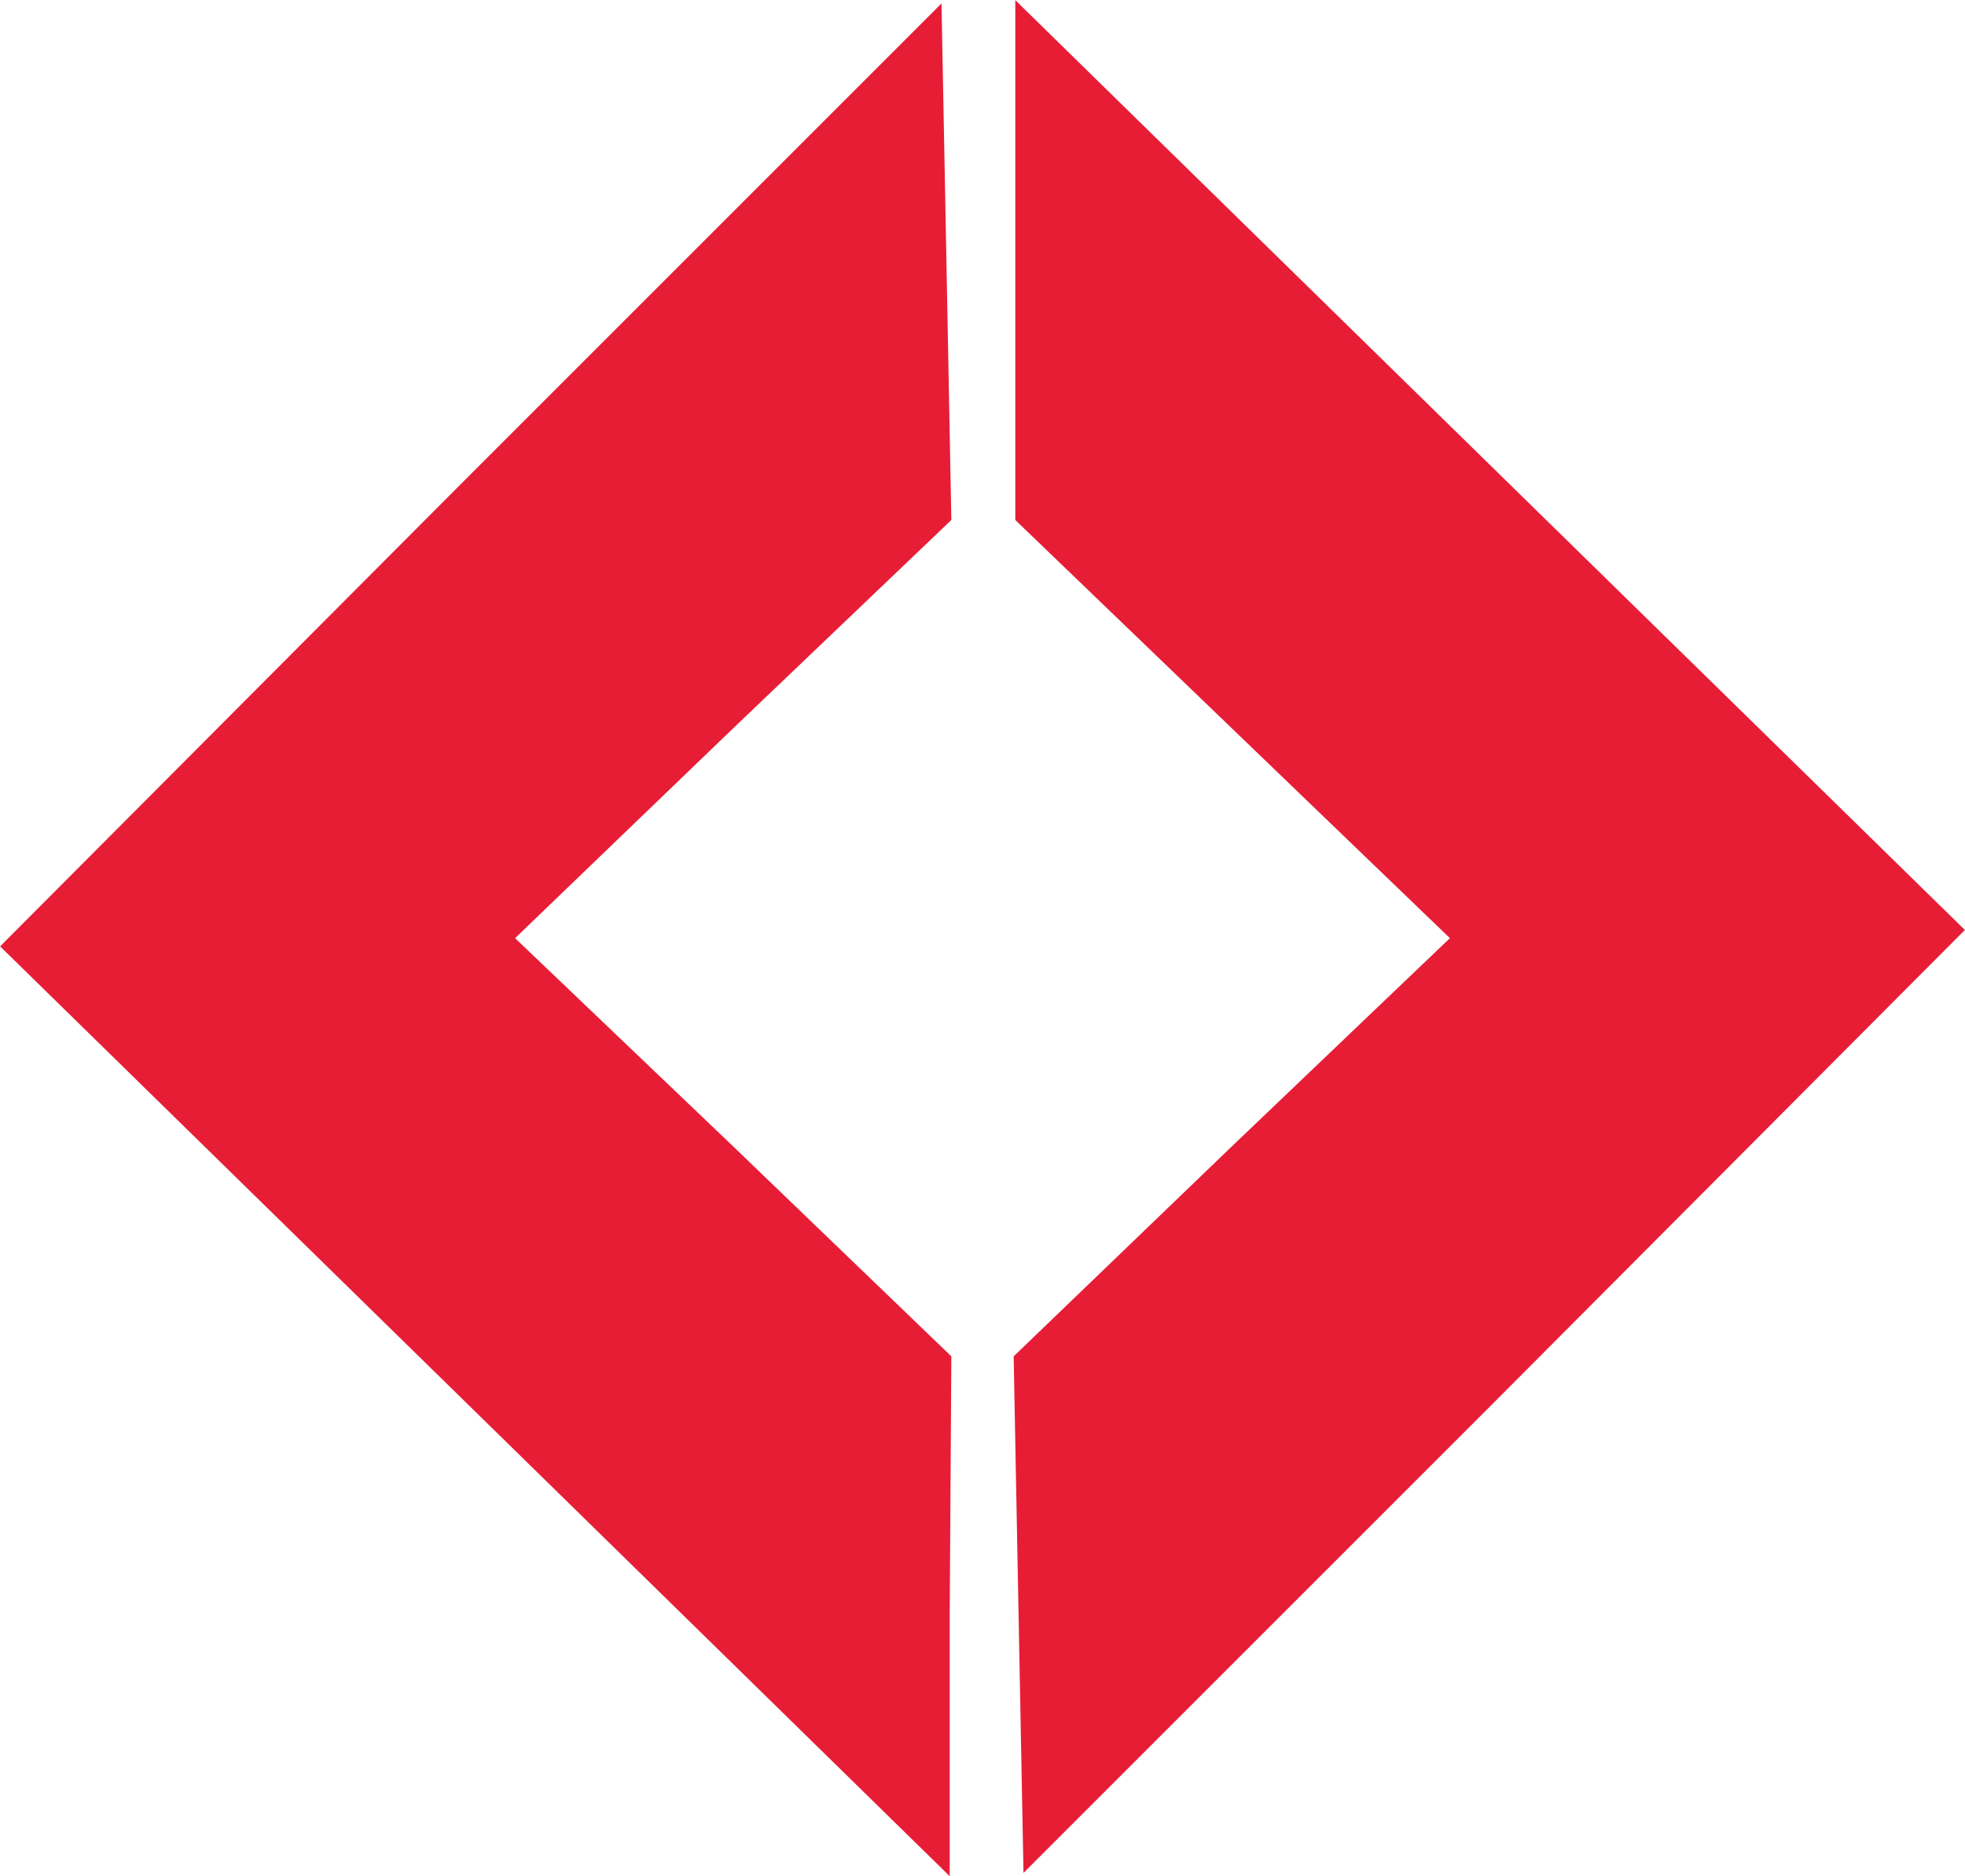 <?xml version="1.0" encoding="UTF-8"?> <svg xmlns="http://www.w3.org/2000/svg" width="1288" height="1230" viewBox="0 0 1288 1230" fill="none"><path d="M308.6 310.775L0.075 620.375L310.75 924.6L622.5 1229.9V1058.98L623.575 889.125L480.6 751.525L337.625 615L480.6 477.4L623.575 340.875L620.35 171.025L617.125 2.25L308.6 310.775Z" fill="#E71D36"></path><path d="M665.5 171.025V340.875L807.4 477.4L950.375 615L807.4 751.525L664.425 889.125L667.65 1058.97L670.875 1227.75L979.4 919.225L1287.93 609.625L977.25 305.4L665.5 0.1V171.025Z" fill="#E71D36"></path></svg> 